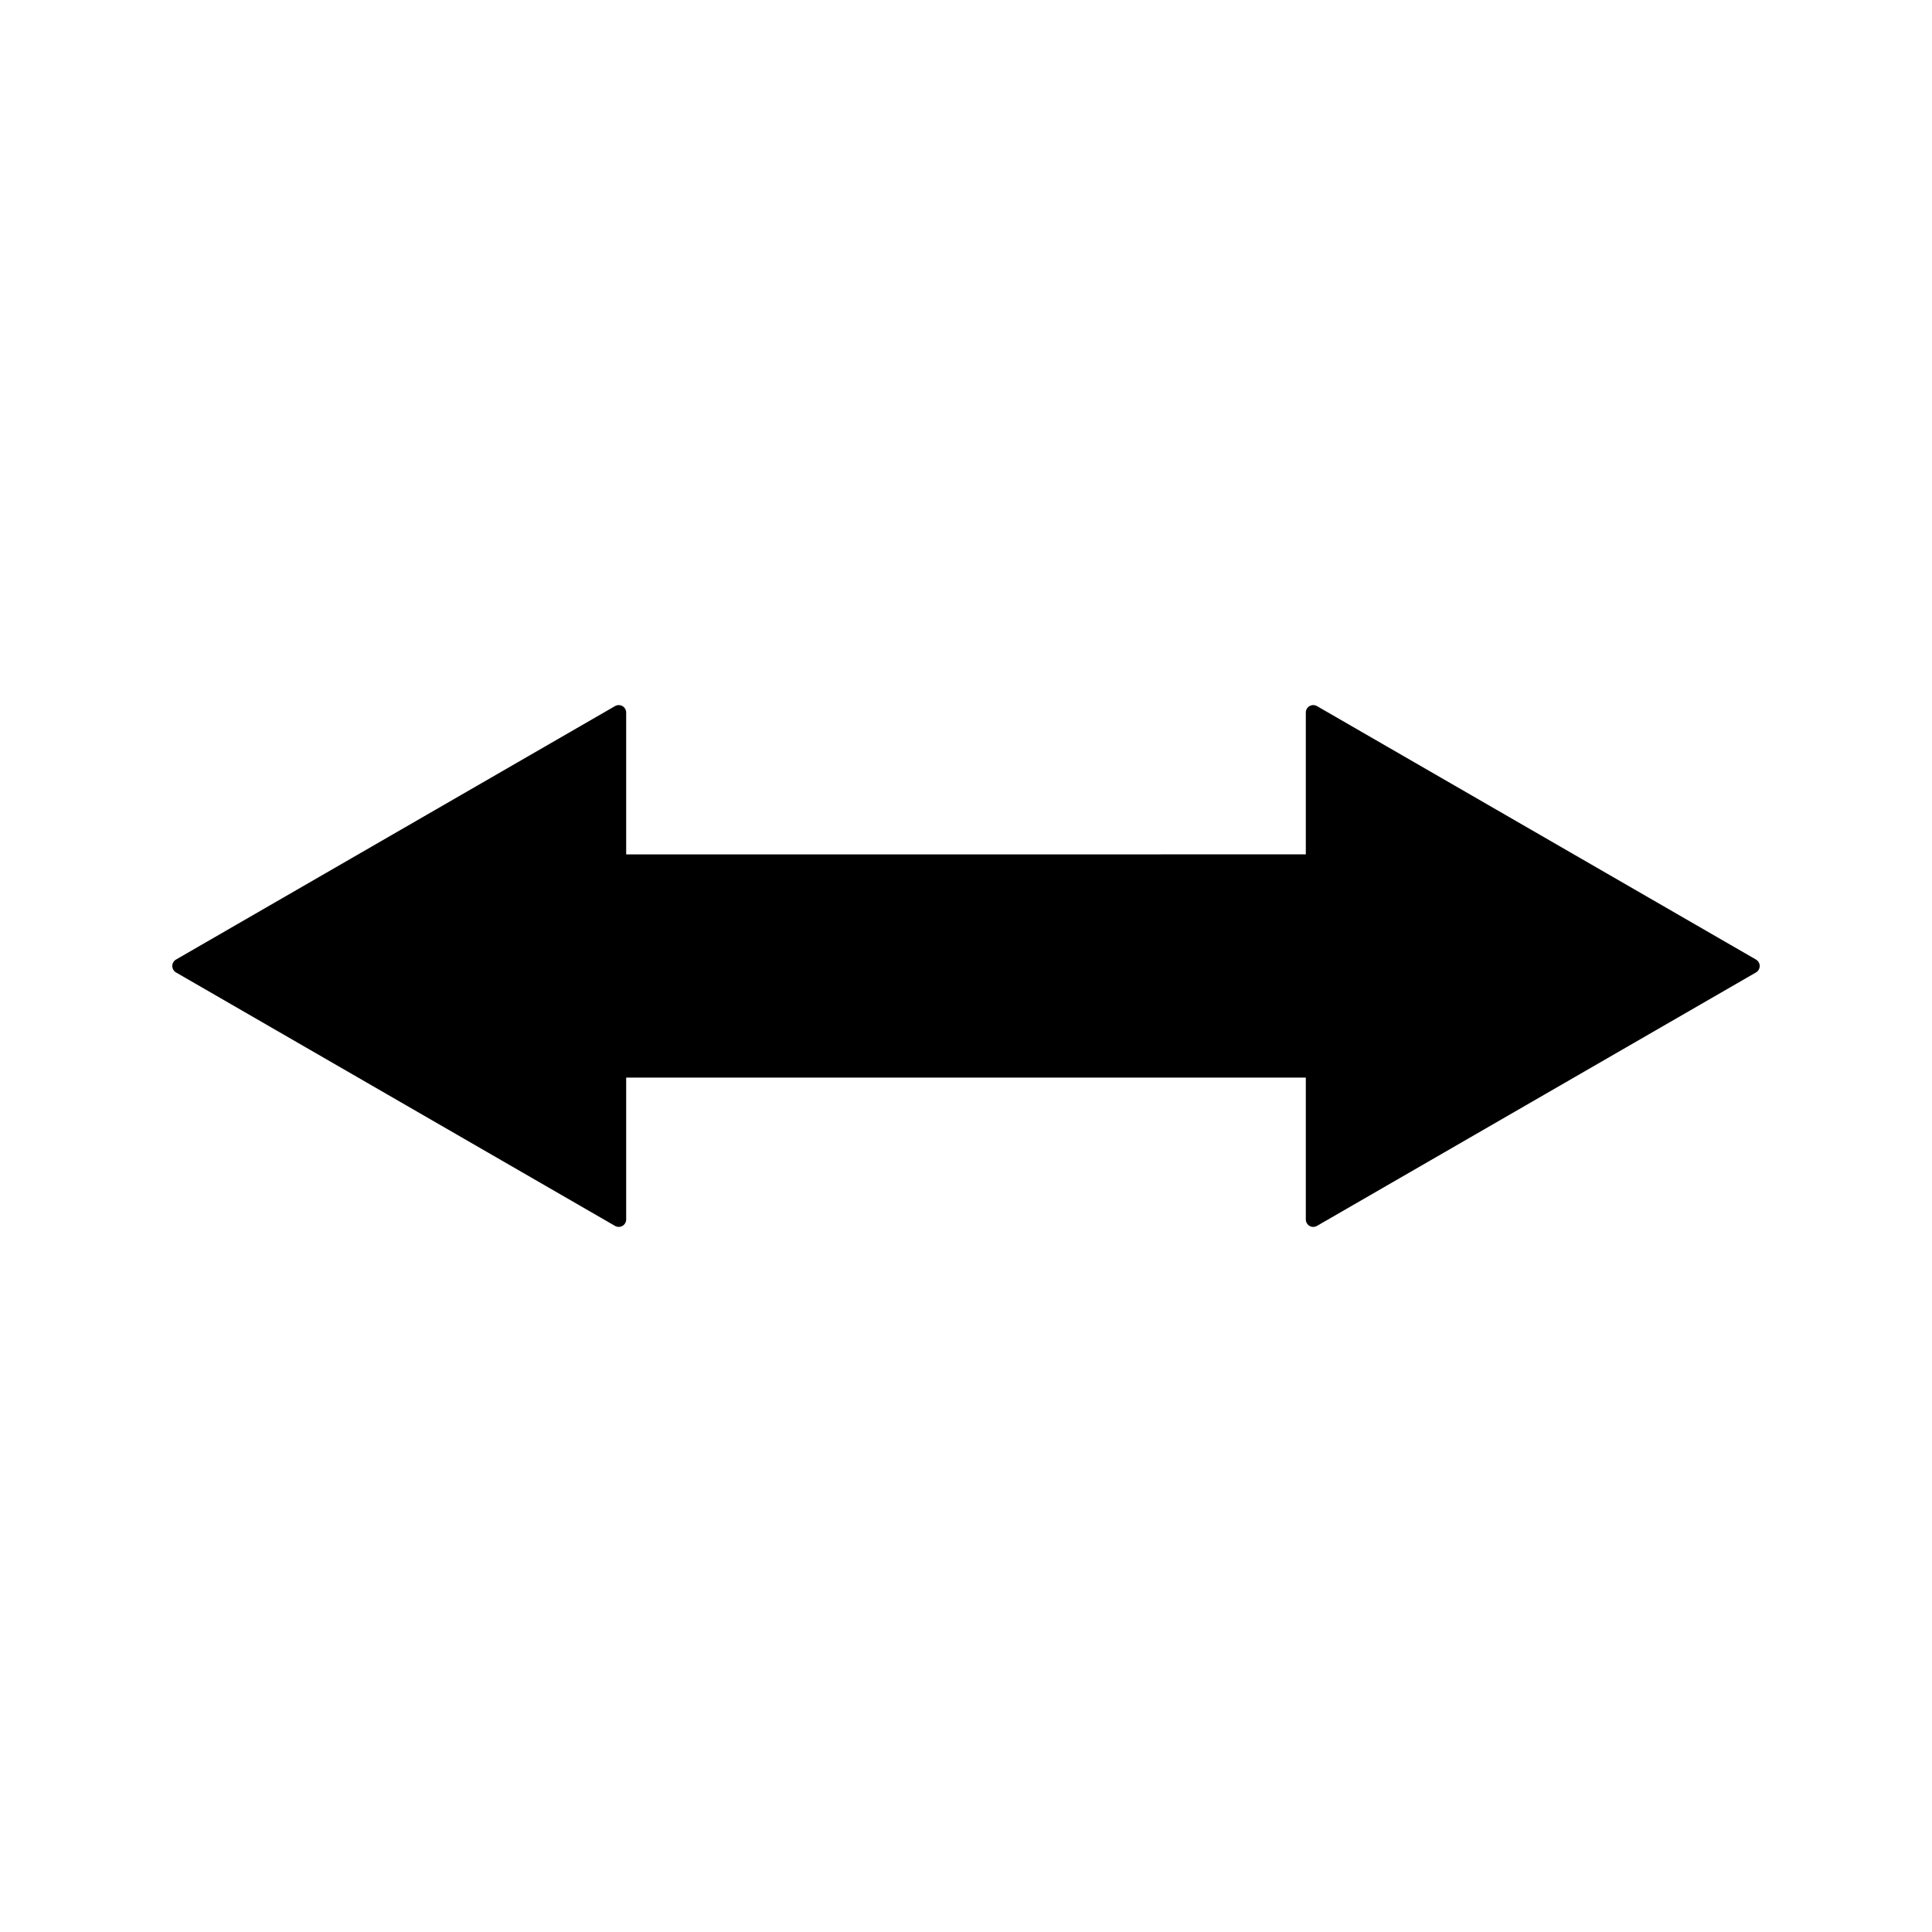 <?xml version="1.0" encoding="UTF-8"?>
<!-- The Best Svg Icon site in the world: iconSvg.co, Visit us! https://iconsvg.co -->
<svg fill="#000000" width="800px" height="800px" version="1.1" viewBox="144 144 512 512" xmlns="http://www.w3.org/2000/svg">
 <path d="m609.35 398.29-116.34-67.168c-0.609-0.352-1.359-0.352-1.973 0-0.609 0.352-0.984 1.004-0.984 1.707v37.59l-180.11 0.004v-37.594c0-0.703-0.375-1.355-0.984-1.707-0.609-0.352-1.363-0.352-1.973 0l-116.34 67.168c-0.609 0.355-0.988 1.004-0.988 1.711 0 0.703 0.379 1.352 0.988 1.707l116.34 67.168c0.609 0.352 1.363 0.352 1.973 0s0.984-1.004 0.984-1.707v-37.594h180.11v37.594c0 0.703 0.375 1.355 0.984 1.707 0.613 0.352 1.363 0.352 1.973 0l116.34-67.168c0.613-0.352 0.988-1.004 0.988-1.707 0-0.707-0.375-1.355-0.988-1.711z"/>
</svg>